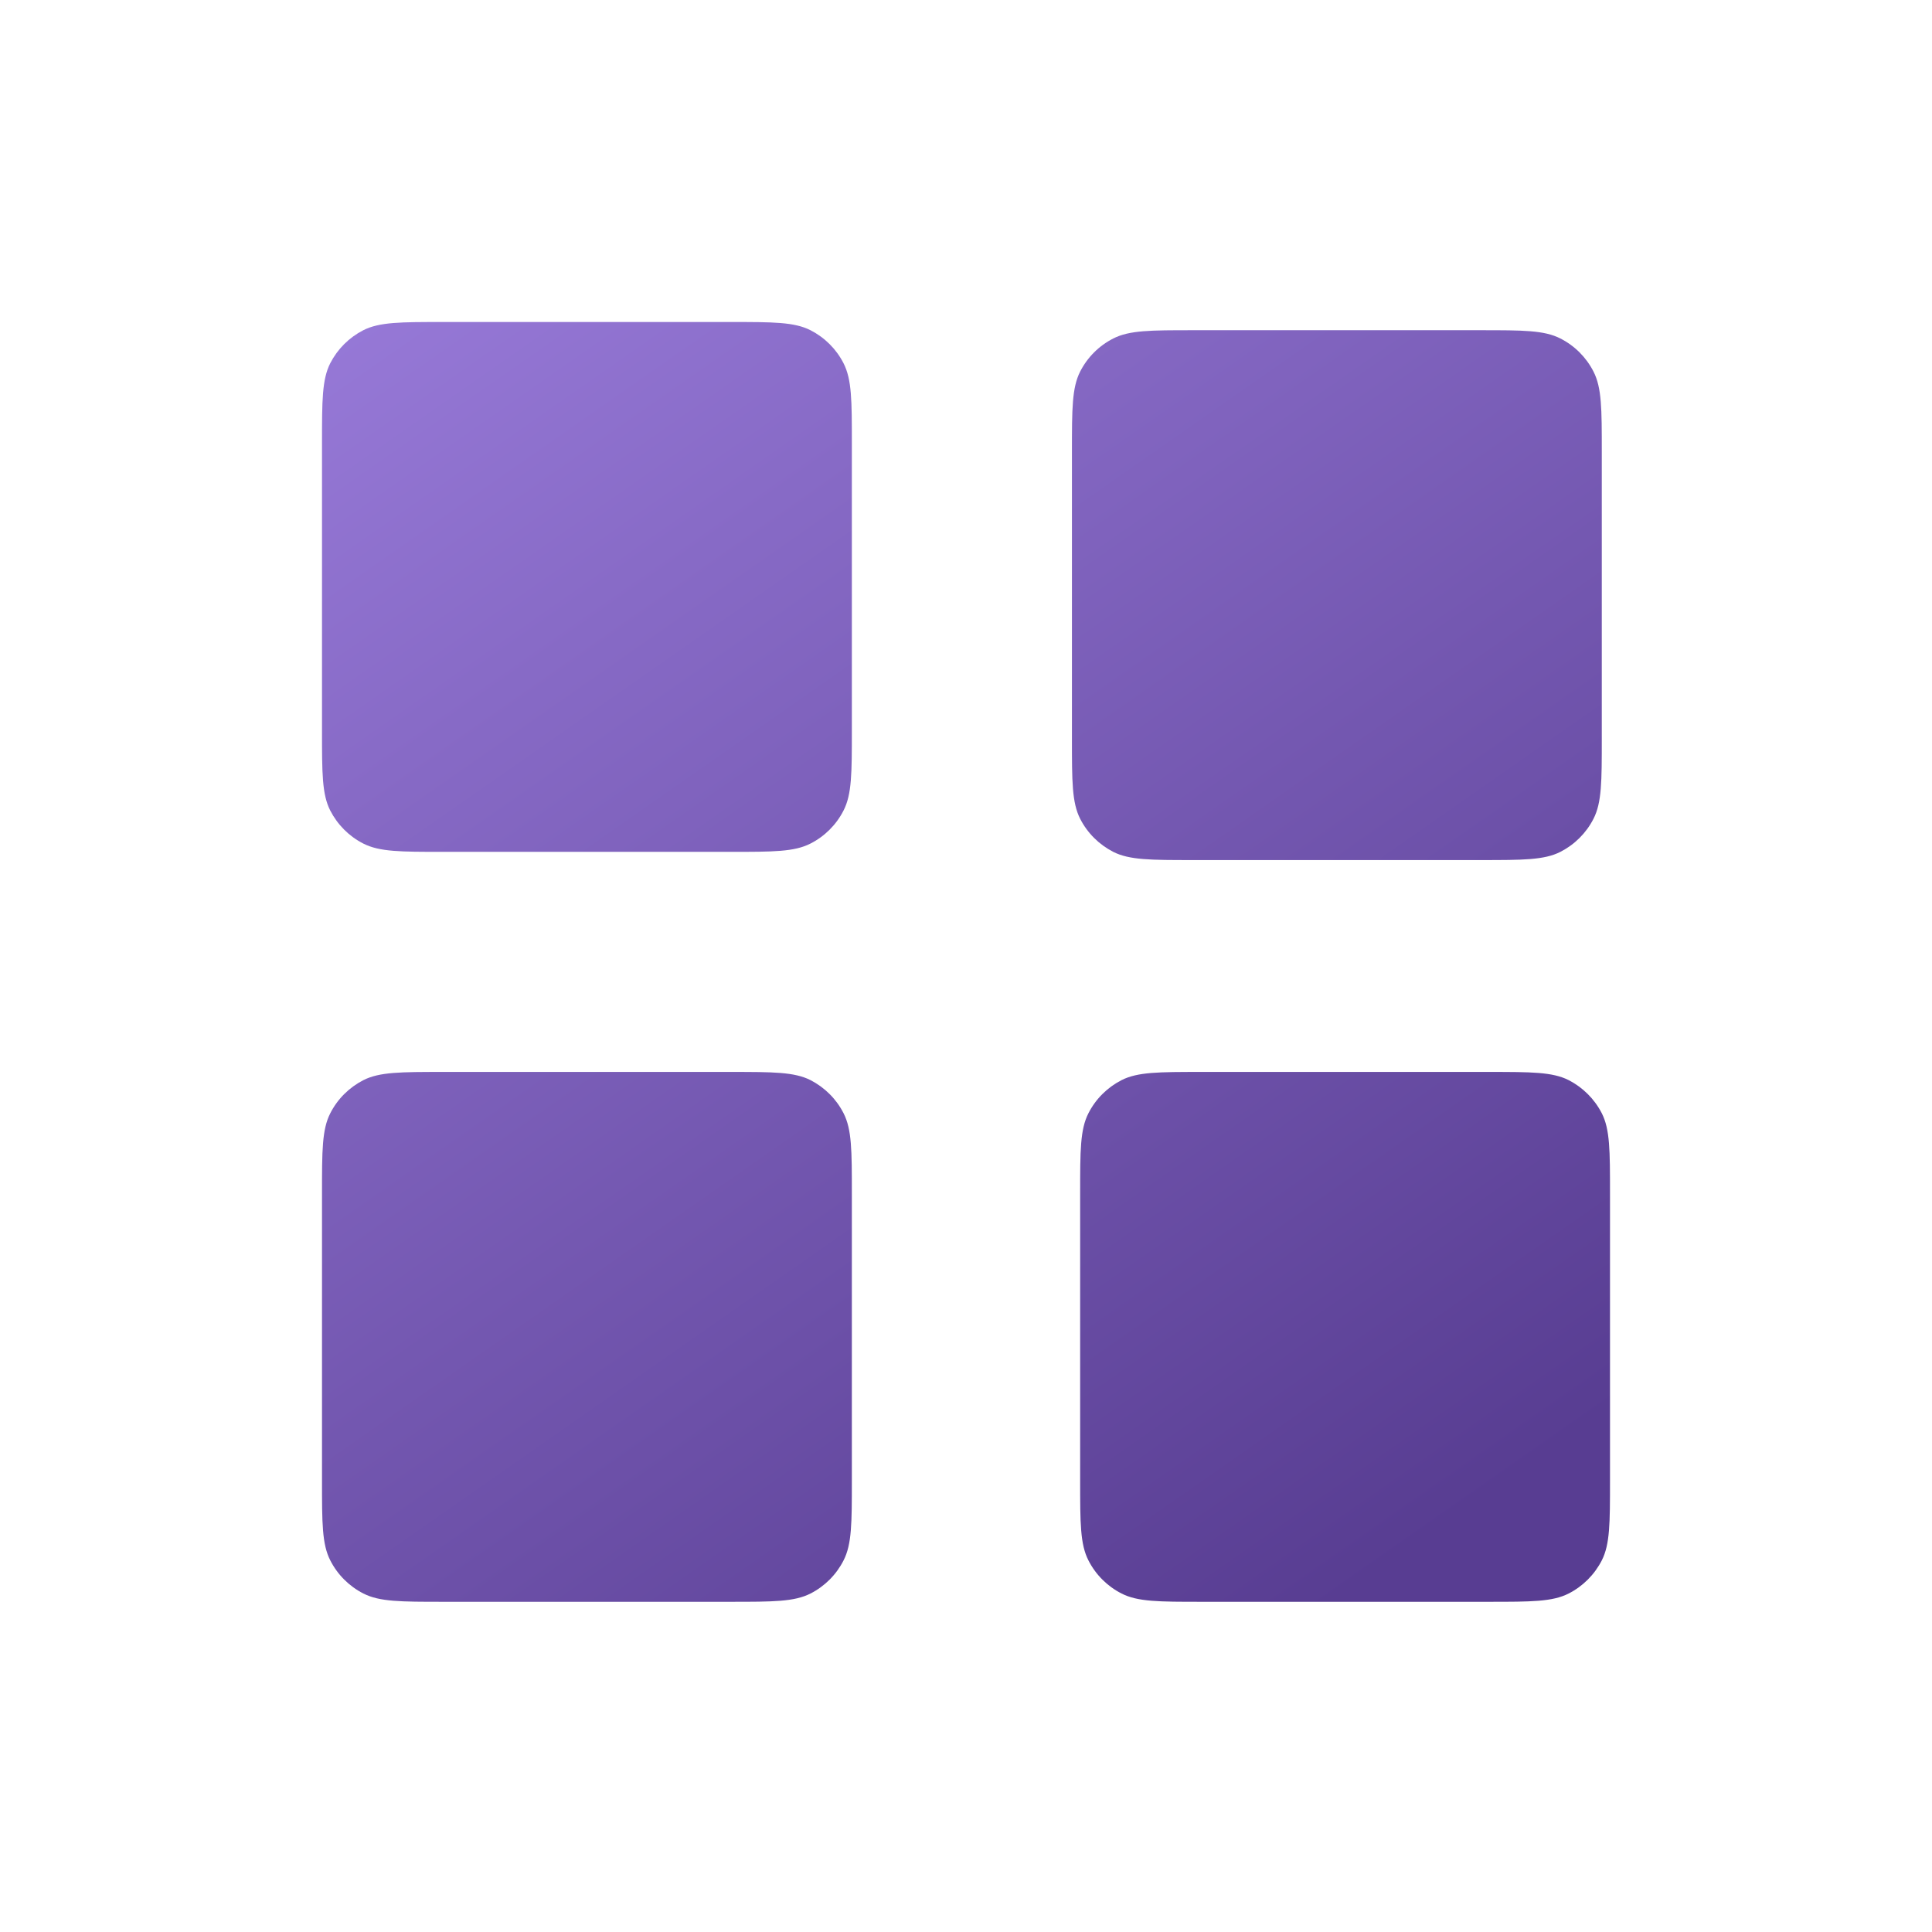<svg width="24" height="24" viewBox="0 0 24 24" fill="none" xmlns="http://www.w3.org/2000/svg">
<path d="M9.077 4H5.504C4.978 4 4.715 4 4.513 4.102C4.336 4.193 4.193 4.336 4.102 4.513C4 4.715 4 4.978 4 5.504V9.077C4 9.604 4 9.867 4.102 10.068C4.193 10.245 4.336 10.389 4.513 10.479C4.715 10.582 4.978 10.582 5.504 10.582H9.077C9.604 10.582 9.867 10.582 10.068 10.479C10.245 10.389 10.389 10.245 10.479 10.068C10.582 9.867 10.582 9.604 10.582 9.077V5.504C10.582 4.978 10.582 4.715 10.479 4.513C10.389 4.336 10.245 4.193 10.068 4.102C9.867 4 9.604 4 9.077 4Z" fill="url(#paint0_linear_622_3826)"/>
<path d="M18.393 4.102H14.82C14.294 4.102 14.03 4.102 13.829 4.205C13.652 4.295 13.508 4.439 13.418 4.616C13.316 4.817 13.316 5.08 13.316 5.607V9.18C13.316 9.706 13.316 9.97 13.418 10.171C13.508 10.348 13.652 10.491 13.829 10.582C14.03 10.684 14.294 10.684 14.82 10.684H18.393C18.92 10.684 19.183 10.684 19.384 10.582C19.561 10.491 19.705 10.348 19.795 10.171C19.898 9.97 19.898 9.706 19.898 9.18V5.607C19.898 5.08 19.898 4.817 19.795 4.616C19.705 4.439 19.561 4.295 19.384 4.205C19.183 4.102 18.92 4.102 18.393 4.102Z" fill="url(#paint1_linear_622_3826)"/>
<path d="M18.496 13.316H14.923C14.396 13.316 14.133 13.316 13.932 13.418C13.755 13.509 13.611 13.652 13.521 13.829C13.418 14.03 13.418 14.294 13.418 14.82V18.393C13.418 18.92 13.418 19.183 13.521 19.384C13.611 19.561 13.755 19.705 13.932 19.795C14.133 19.898 14.396 19.898 14.923 19.898H18.496C19.022 19.898 19.285 19.898 19.487 19.795C19.663 19.705 19.807 19.561 19.898 19.384C20 19.183 20 18.92 20 18.393V14.82C20 14.294 20 14.03 19.898 13.829C19.807 13.652 19.663 13.509 19.487 13.418C19.285 13.316 19.022 13.316 18.496 13.316Z" fill="url(#paint2_linear_622_3826)"/>
<path d="M9.078 13.316H5.505C4.978 13.316 4.715 13.316 4.514 13.418C4.337 13.509 4.193 13.652 4.103 13.829C4 14.03 4 14.294 4 14.82V18.393C4 18.92 4 19.183 4.103 19.384C4.193 19.561 4.337 19.705 4.514 19.795C4.715 19.898 4.978 19.898 5.505 19.898H9.078C9.604 19.898 9.867 19.898 10.069 19.795C10.245 19.705 10.389 19.561 10.479 19.384C10.582 19.183 10.582 18.92 10.582 18.393V14.82C10.582 14.294 10.582 14.03 10.479 13.829C10.389 13.652 10.245 13.509 10.069 13.418C9.867 13.316 9.604 13.316 9.078 13.316Z" fill="url(#paint3_linear_622_3826)"/>
<defs>
<linearGradient id="paint0_linear_622_3826" x1="3.487" y1="2.674" x2="15.879" y2="20.415" gradientUnits="userSpaceOnUse">
<stop stop-color="#9B7DDC"/>
<stop offset="1" stop-color="#583D92"/>
</linearGradient>
<linearGradient id="paint1_linear_622_3826" x1="3.487" y1="2.674" x2="15.879" y2="20.415" gradientUnits="userSpaceOnUse">
<stop stop-color="#9B7DDC"/>
<stop offset="1" stop-color="#583D92"/>
</linearGradient>
<linearGradient id="paint2_linear_622_3826" x1="3.487" y1="2.674" x2="15.879" y2="20.415" gradientUnits="userSpaceOnUse">
<stop stop-color="#9B7DDC"/>
<stop offset="1" stop-color="#583D92"/>
</linearGradient>
<linearGradient id="paint3_linear_622_3826" x1="3.487" y1="2.674" x2="15.879" y2="20.415" gradientUnits="userSpaceOnUse">
<stop stop-color="#9B7DDC"/>
<stop offset="1" stop-color="#583D92"/>
</linearGradient>
</defs>
</svg>
